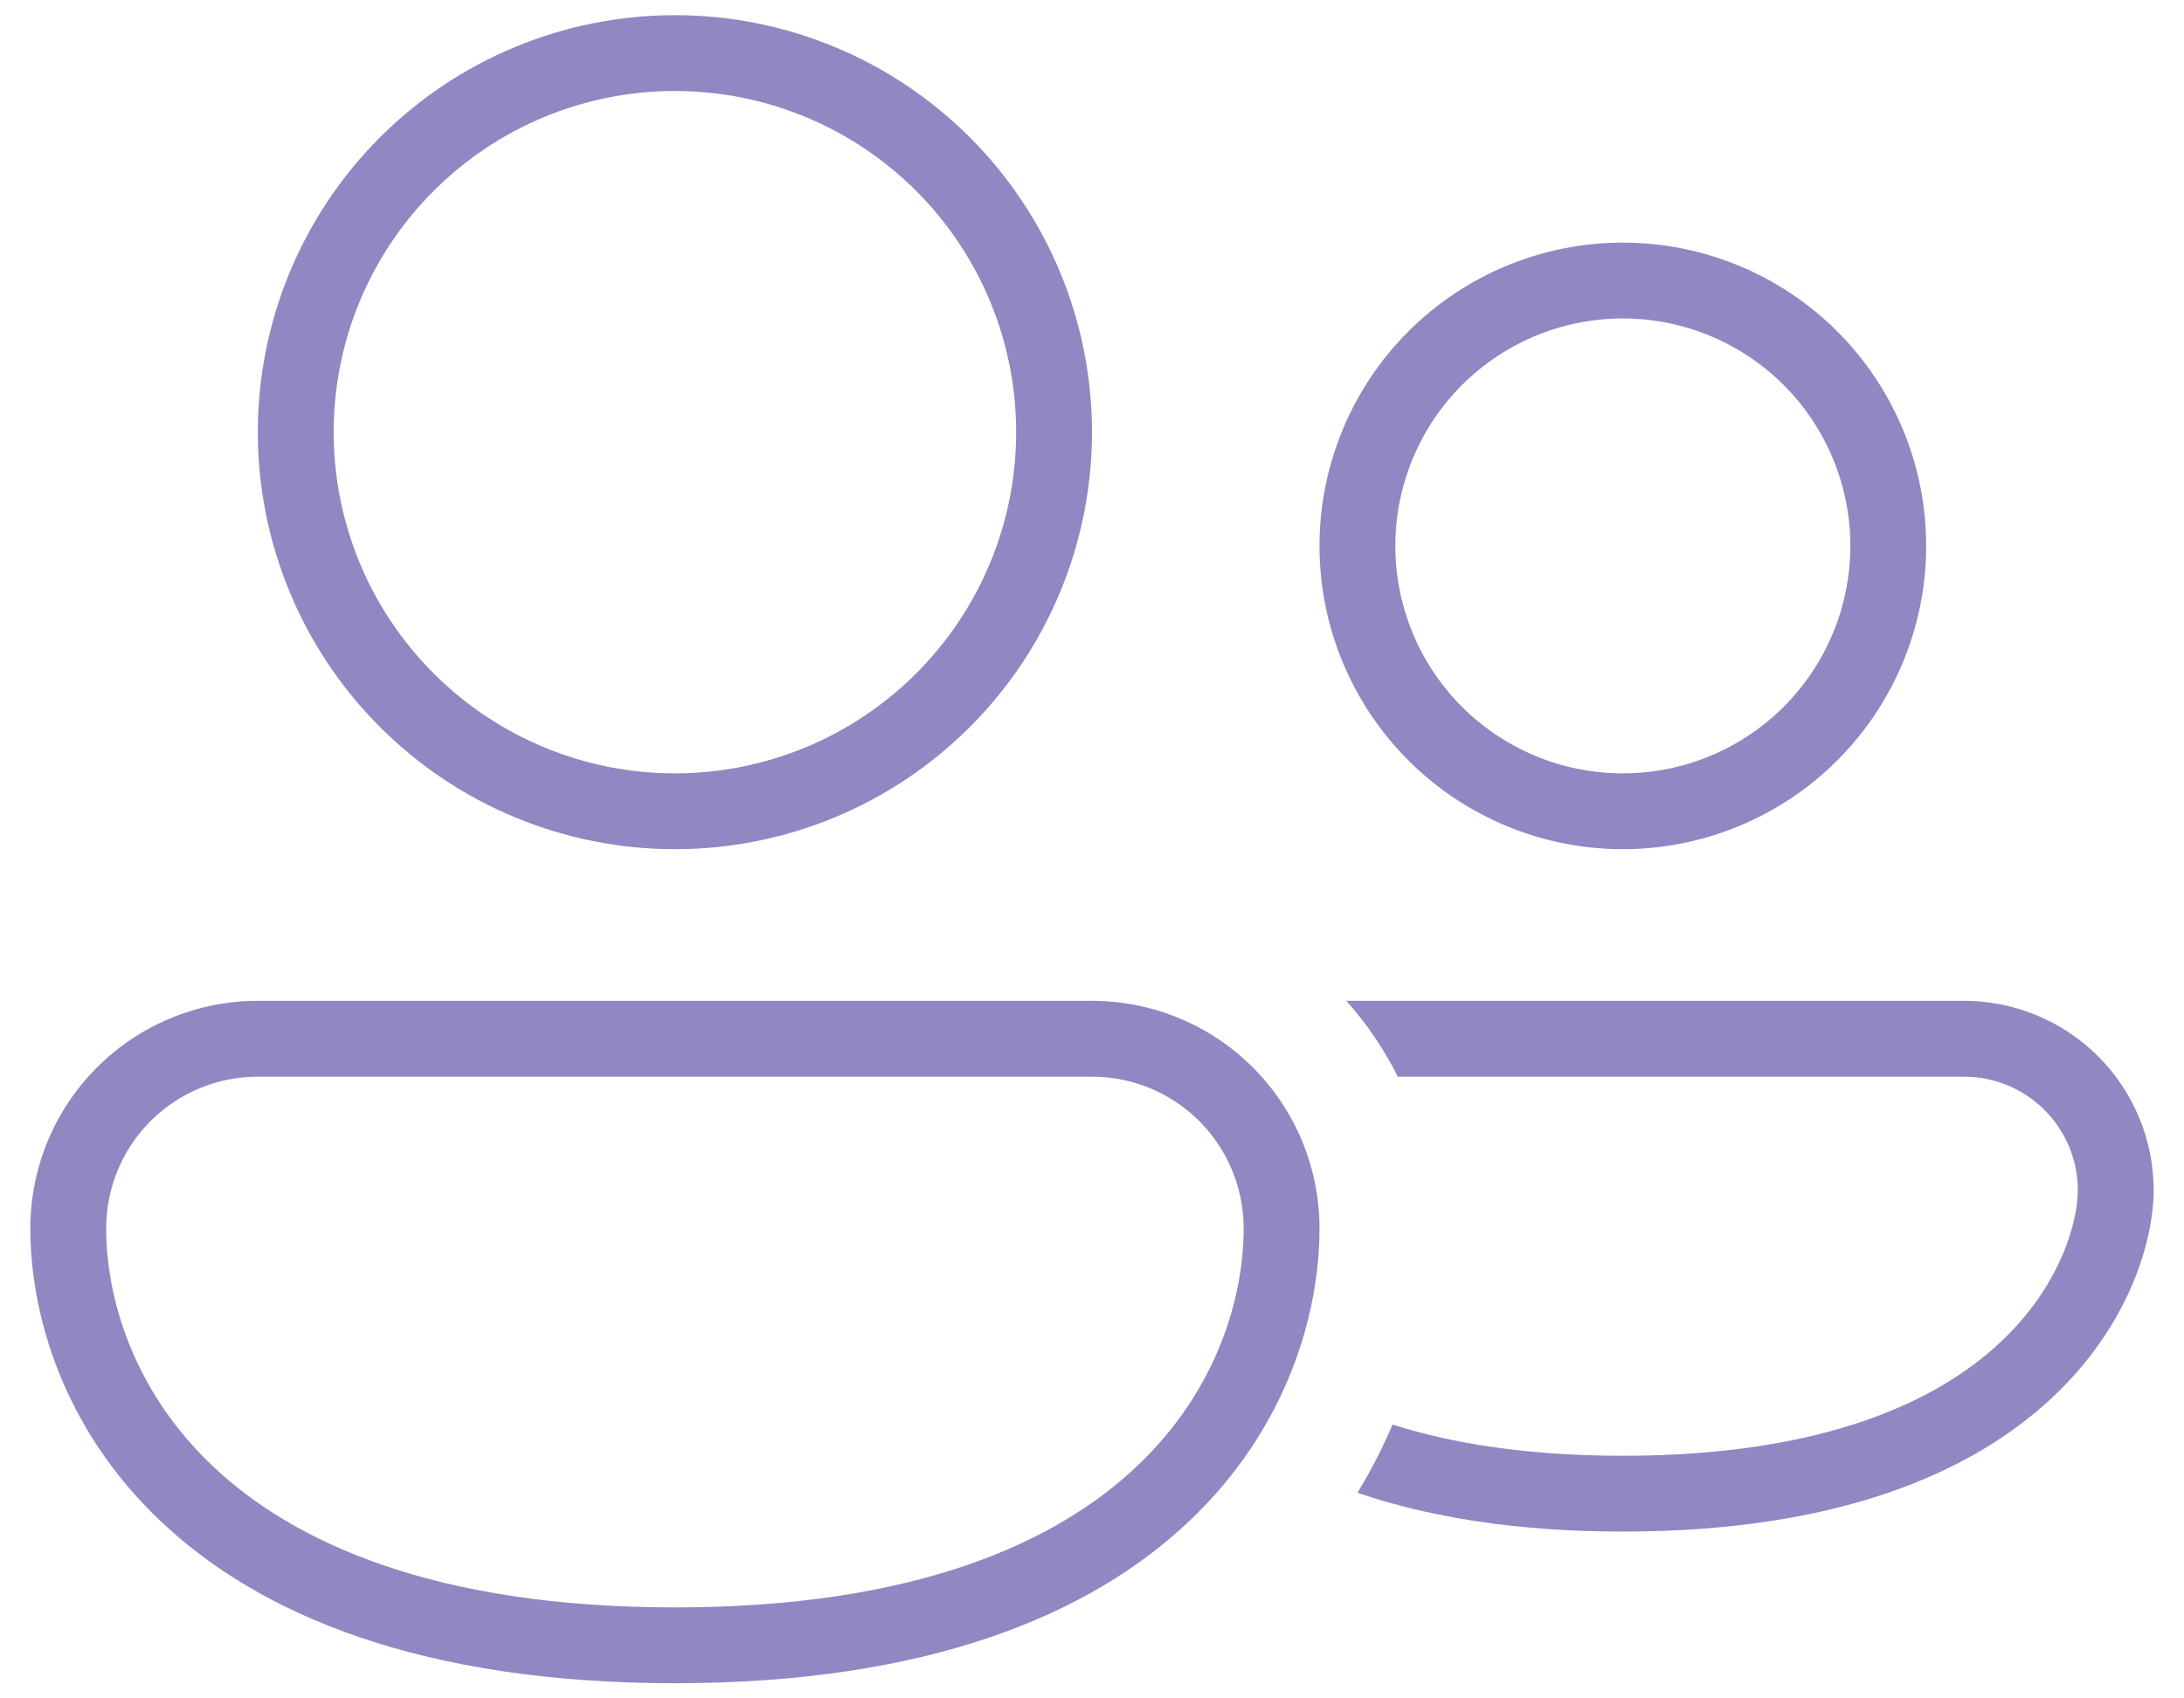 <svg width="36" height="28" viewBox="0 0 36 28" fill="none" xmlns="http://www.w3.org/2000/svg">
<path d="M5.5 7.125C5.5 6.386 5.645 5.655 5.928 4.972C6.211 4.29 6.625 3.67 7.148 3.148C7.67 2.625 8.29 2.211 8.972 1.928C9.655 1.645 10.386 1.5 11.125 1.5C11.864 1.5 12.595 1.645 13.278 1.928C13.96 2.211 14.58 2.625 15.102 3.148C15.625 3.67 16.039 4.29 16.322 4.972C16.605 5.655 16.75 6.386 16.75 7.125C16.75 8.617 16.157 10.048 15.102 11.102C14.048 12.157 12.617 12.75 11.125 12.75C9.633 12.75 8.202 12.157 7.148 11.102C6.093 10.048 5.5 8.617 5.5 7.125ZM11.125 0.25C9.302 0.25 7.553 0.974 6.264 2.264C4.974 3.553 4.25 5.302 4.25 7.125C4.25 8.948 4.974 10.697 6.264 11.986C7.553 13.276 9.302 14 11.125 14C12.948 14 14.697 13.276 15.986 11.986C17.276 10.697 18 8.948 18 7.125C18 5.302 17.276 3.553 15.986 2.264C14.697 0.974 12.948 0.25 11.125 0.25ZM23 9C23 8.005 23.395 7.052 24.098 6.348C24.802 5.645 25.755 5.25 26.75 5.25C27.745 5.25 28.698 5.645 29.402 6.348C30.105 7.052 30.5 8.005 30.5 9C30.5 9.995 30.105 10.948 29.402 11.652C28.698 12.355 27.745 12.75 26.75 12.75C25.755 12.75 24.802 12.355 24.098 11.652C23.395 10.948 23 9.995 23 9ZM26.75 4C25.424 4 24.152 4.527 23.215 5.464C22.277 6.402 21.75 7.674 21.75 9C21.75 10.326 22.277 11.598 23.215 12.536C24.152 13.473 25.424 14 26.75 14C28.076 14 29.348 13.473 30.285 12.536C31.223 11.598 31.75 10.326 31.75 9C31.75 7.674 31.223 6.402 30.285 5.464C29.348 4.527 28.076 4 26.75 4ZM4.25 16.5C3.255 16.5 2.302 16.895 1.598 17.598C0.895 18.302 0.5 19.255 0.5 20.25C0.5 21.645 1.021 23.538 2.649 25.079C4.28 26.624 6.95 27.75 11.124 27.75C15.297 27.75 17.97 26.625 19.601 25.079C21.229 23.538 21.75 21.645 21.75 20.25C21.75 19.255 21.355 18.302 20.652 17.598C19.948 16.895 18.995 16.5 18 16.5H4.25ZM1.75 20.25C1.75 19.587 2.013 18.951 2.482 18.482C2.951 18.013 3.587 17.75 4.25 17.75H18C18.663 17.75 19.299 18.013 19.768 18.482C20.237 18.951 20.5 19.587 20.5 20.25C20.5 21.355 20.084 22.9 18.742 24.171C17.405 25.439 15.075 26.5 11.125 26.5C7.175 26.5 4.845 25.438 3.507 24.171C2.166 22.9 1.75 21.355 1.75 20.25ZM22.954 23.485C22.795 23.862 22.603 24.237 22.376 24.61C23.534 25.006 24.973 25.25 26.75 25.25C30.302 25.25 32.501 24.279 33.818 23.05C35.12 21.835 35.5 20.418 35.5 19.625C35.5 18.796 35.171 18.001 34.585 17.415C33.999 16.829 33.204 16.5 32.375 16.5H22.192C22.527 16.875 22.814 17.295 23.04 17.75H32.375C32.872 17.75 33.349 17.948 33.701 18.299C34.053 18.651 34.25 19.128 34.25 19.625C34.25 20.084 34.005 21.166 32.964 22.137C31.938 23.096 30.073 24 26.75 24C25.181 24 23.938 23.799 22.954 23.485Z" fill="#251087" fill-opacity="0.5"/>
</svg>
